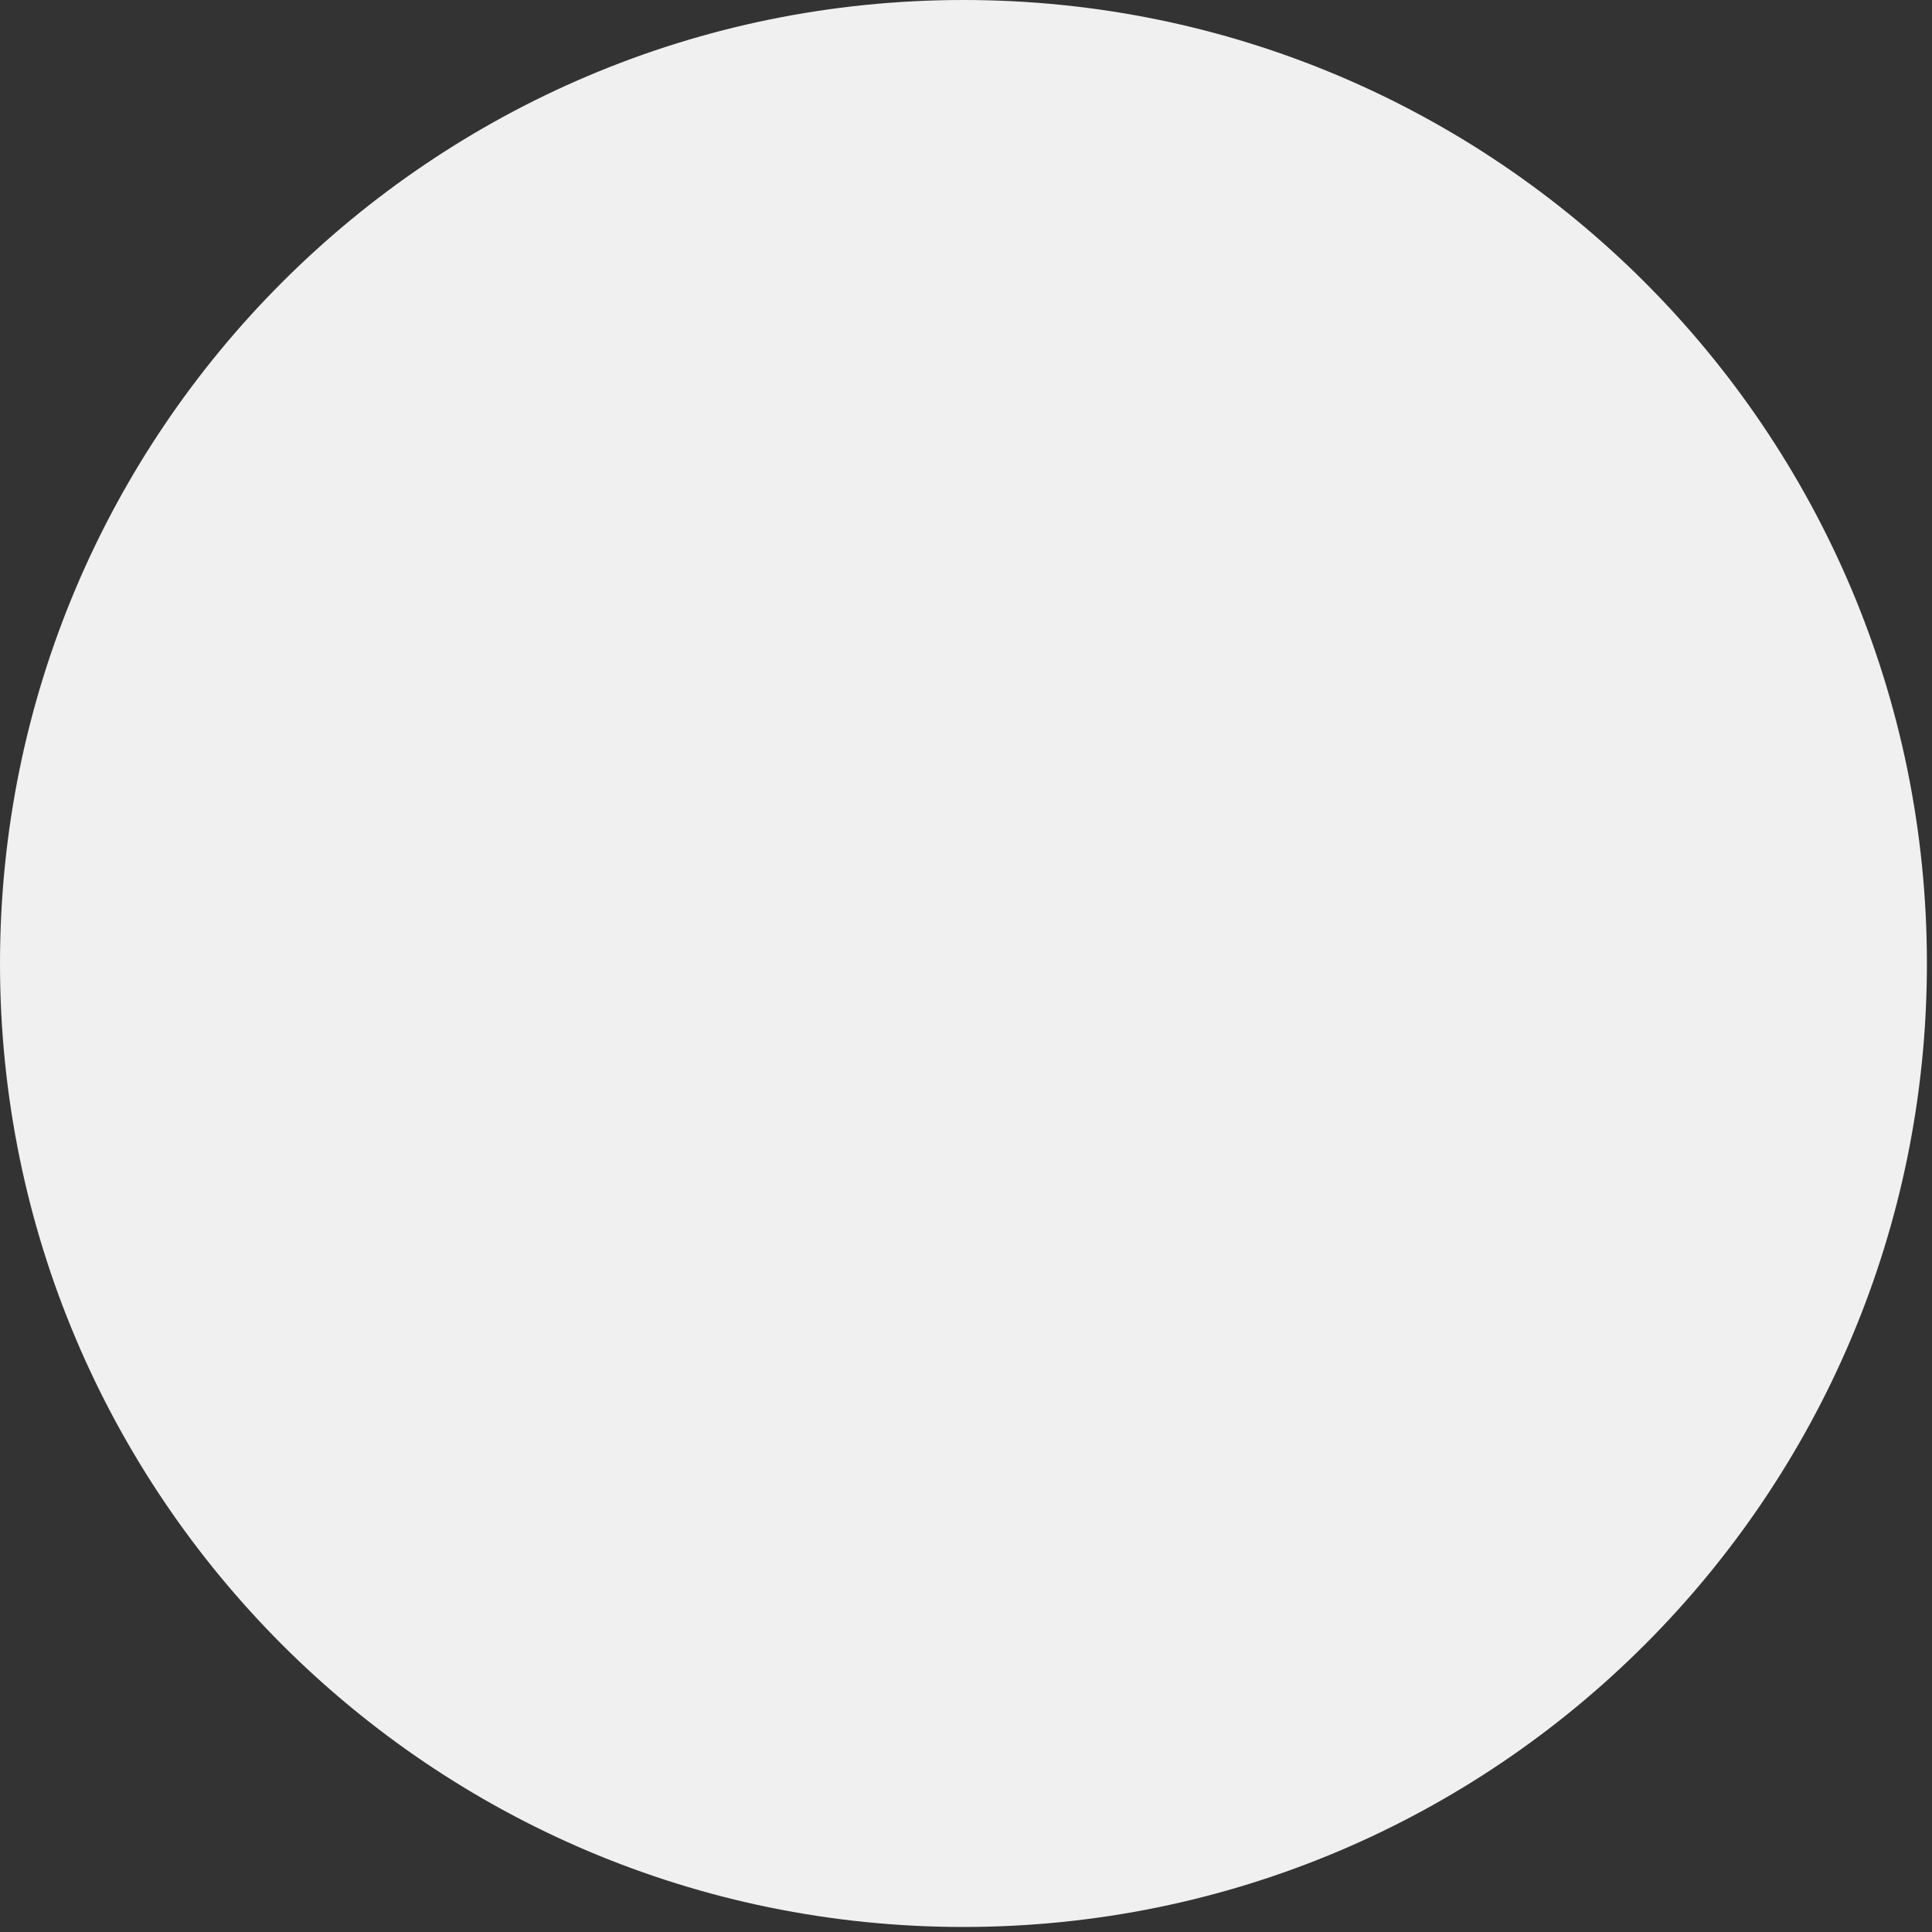 <?xml version="1.0" encoding="UTF-8"?>
<svg width="258px" height="258px" viewBox="0 0 258 258" version="1.1" xmlns="http://www.w3.org/2000/svg" xmlns:xlink="http://www.w3.org/1999/xlink">    
    <rect x="0" y="0" width="258" height="258" fill="#333333" stroke="none"/>    
    <defs></defs>
    <g id="Page-1" stroke="none" stroke-width="1" fill="none" fill-rule="evenodd">
        <g id="Contact" transform="translate(-1059, -757)" fill="#F0F0F0">
            <g id="Group-20" transform="translate(332, 736)">
                <g id="Group-19">
                    <path d="M855.66,278.328 C784.604,278.328 727,220.722 727,149.664 C727,78.606 784.604,21 855.66,21 C926.716,21 984.32,78.606 984.32,149.664 C984.32,220.722 926.716,278.328 855.66,278.328 Z" id="Fill-6"></path>
                </g>
            </g>
        </g>
    </g>
</svg>